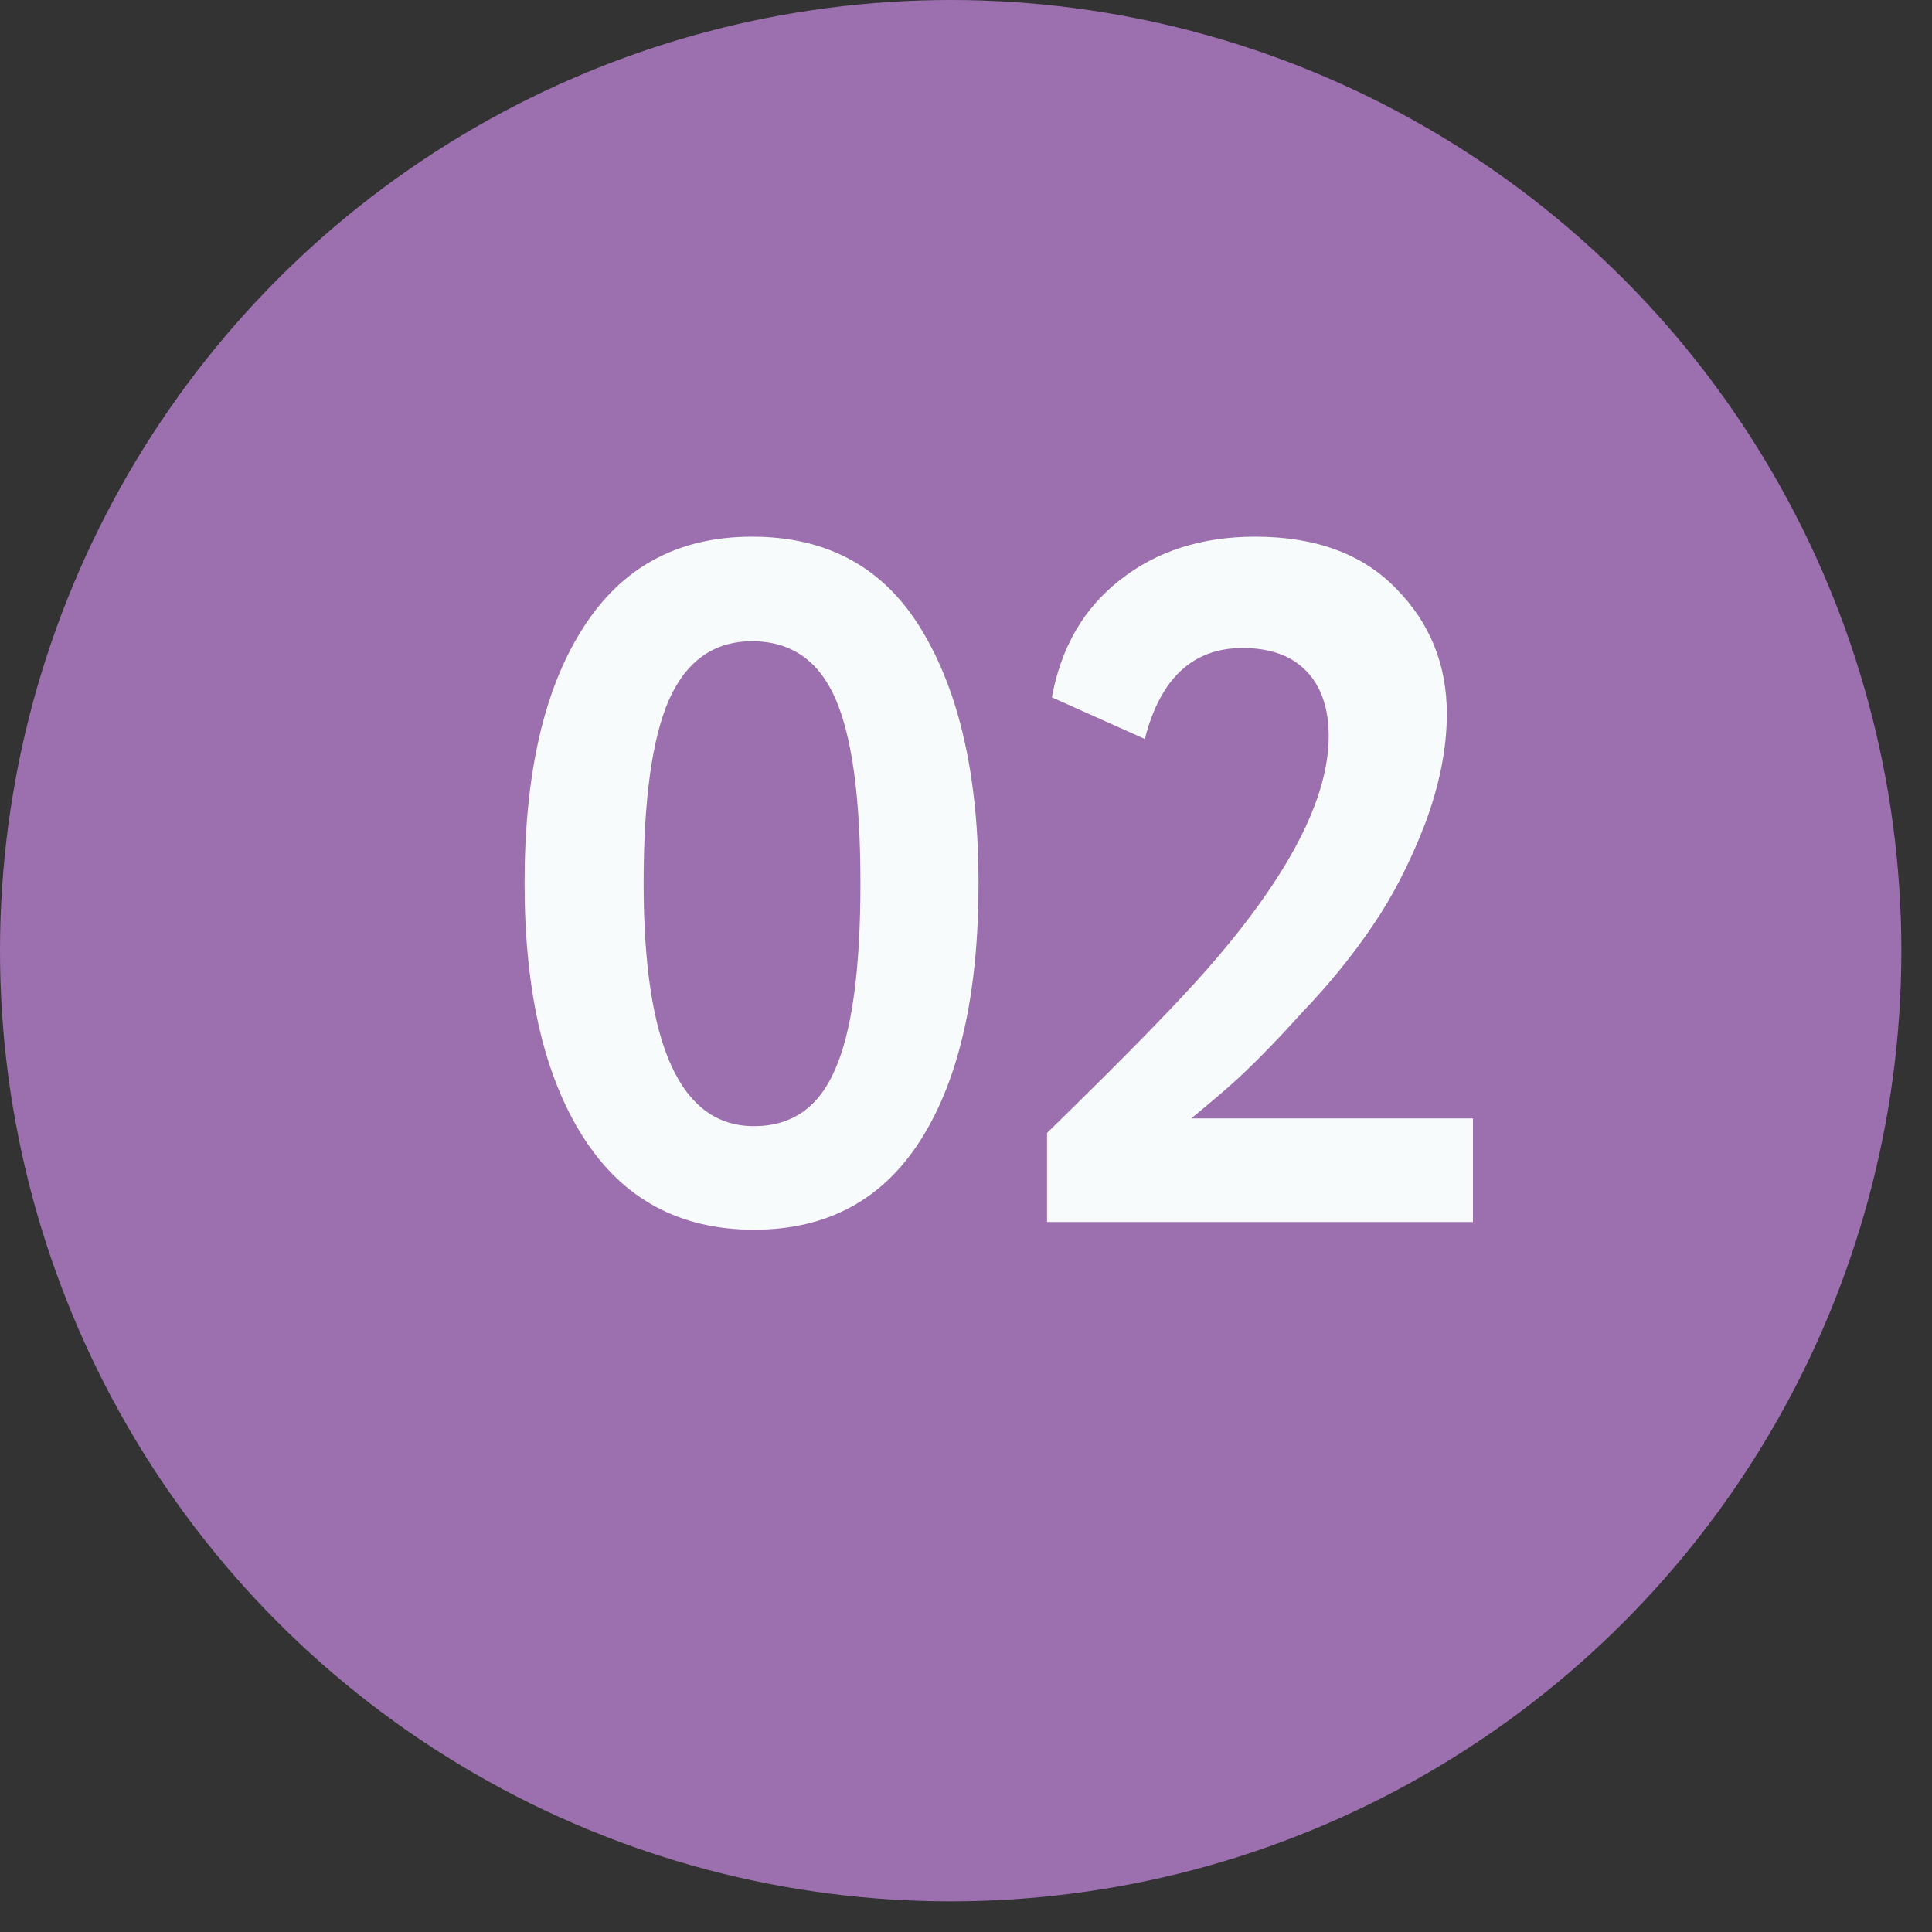 <?xml version="1.0" encoding="UTF-8"?> <svg xmlns="http://www.w3.org/2000/svg" width="58" height="58" viewBox="0 0 58 58" fill="none"><rect x="0" y="0" width="58" height="58" fill="#333333" stroke="none"/> <circle cx="28.54" cy="28.54" r="28.54" fill="#9C70AF"></circle> <path d="M22.577 16.111C24.843 16.111 26.538 17.041 27.662 18.901C28.805 20.78 29.376 23.318 29.376 26.514C29.376 29.808 28.805 32.365 27.662 34.186C26.519 36.007 24.843 36.917 22.635 36.917C20.407 36.917 18.702 35.997 17.52 34.157C16.339 32.316 15.748 29.769 15.748 26.514C15.748 23.24 16.329 20.693 17.491 18.872C18.654 17.031 20.349 16.111 22.577 16.111ZM19.322 26.514C19.322 31.377 20.426 33.808 22.635 33.808C23.778 33.808 24.591 33.236 25.076 32.093C25.579 30.951 25.831 29.091 25.831 26.514C25.831 23.957 25.579 22.107 25.076 20.964C24.572 19.821 23.739 19.25 22.577 19.25C21.434 19.25 20.601 19.84 20.078 21.022C19.574 22.184 19.322 24.015 19.322 26.514ZM44.219 36.685H31.433V34.011C33.777 31.725 35.395 30.069 36.286 29.042C38.688 26.291 39.889 23.976 39.889 22.097C39.889 21.264 39.667 20.615 39.221 20.15C38.776 19.685 38.136 19.453 37.303 19.453C35.812 19.453 34.833 20.363 34.368 22.184L31.579 20.935C31.85 19.443 32.528 18.271 33.613 17.419C34.717 16.547 36.073 16.111 37.681 16.111C39.502 16.111 40.916 16.634 41.923 17.68C42.931 18.707 43.435 19.957 43.435 21.429C43.435 22.475 43.212 23.589 42.766 24.771C42.321 25.914 41.807 26.911 41.226 27.764C40.626 28.655 39.919 29.527 39.105 30.379C38.407 31.154 37.768 31.813 37.187 32.355C36.896 32.626 36.422 33.033 35.763 33.575H44.219V36.685Z" fill="#F8FBFC"></path> </svg> 